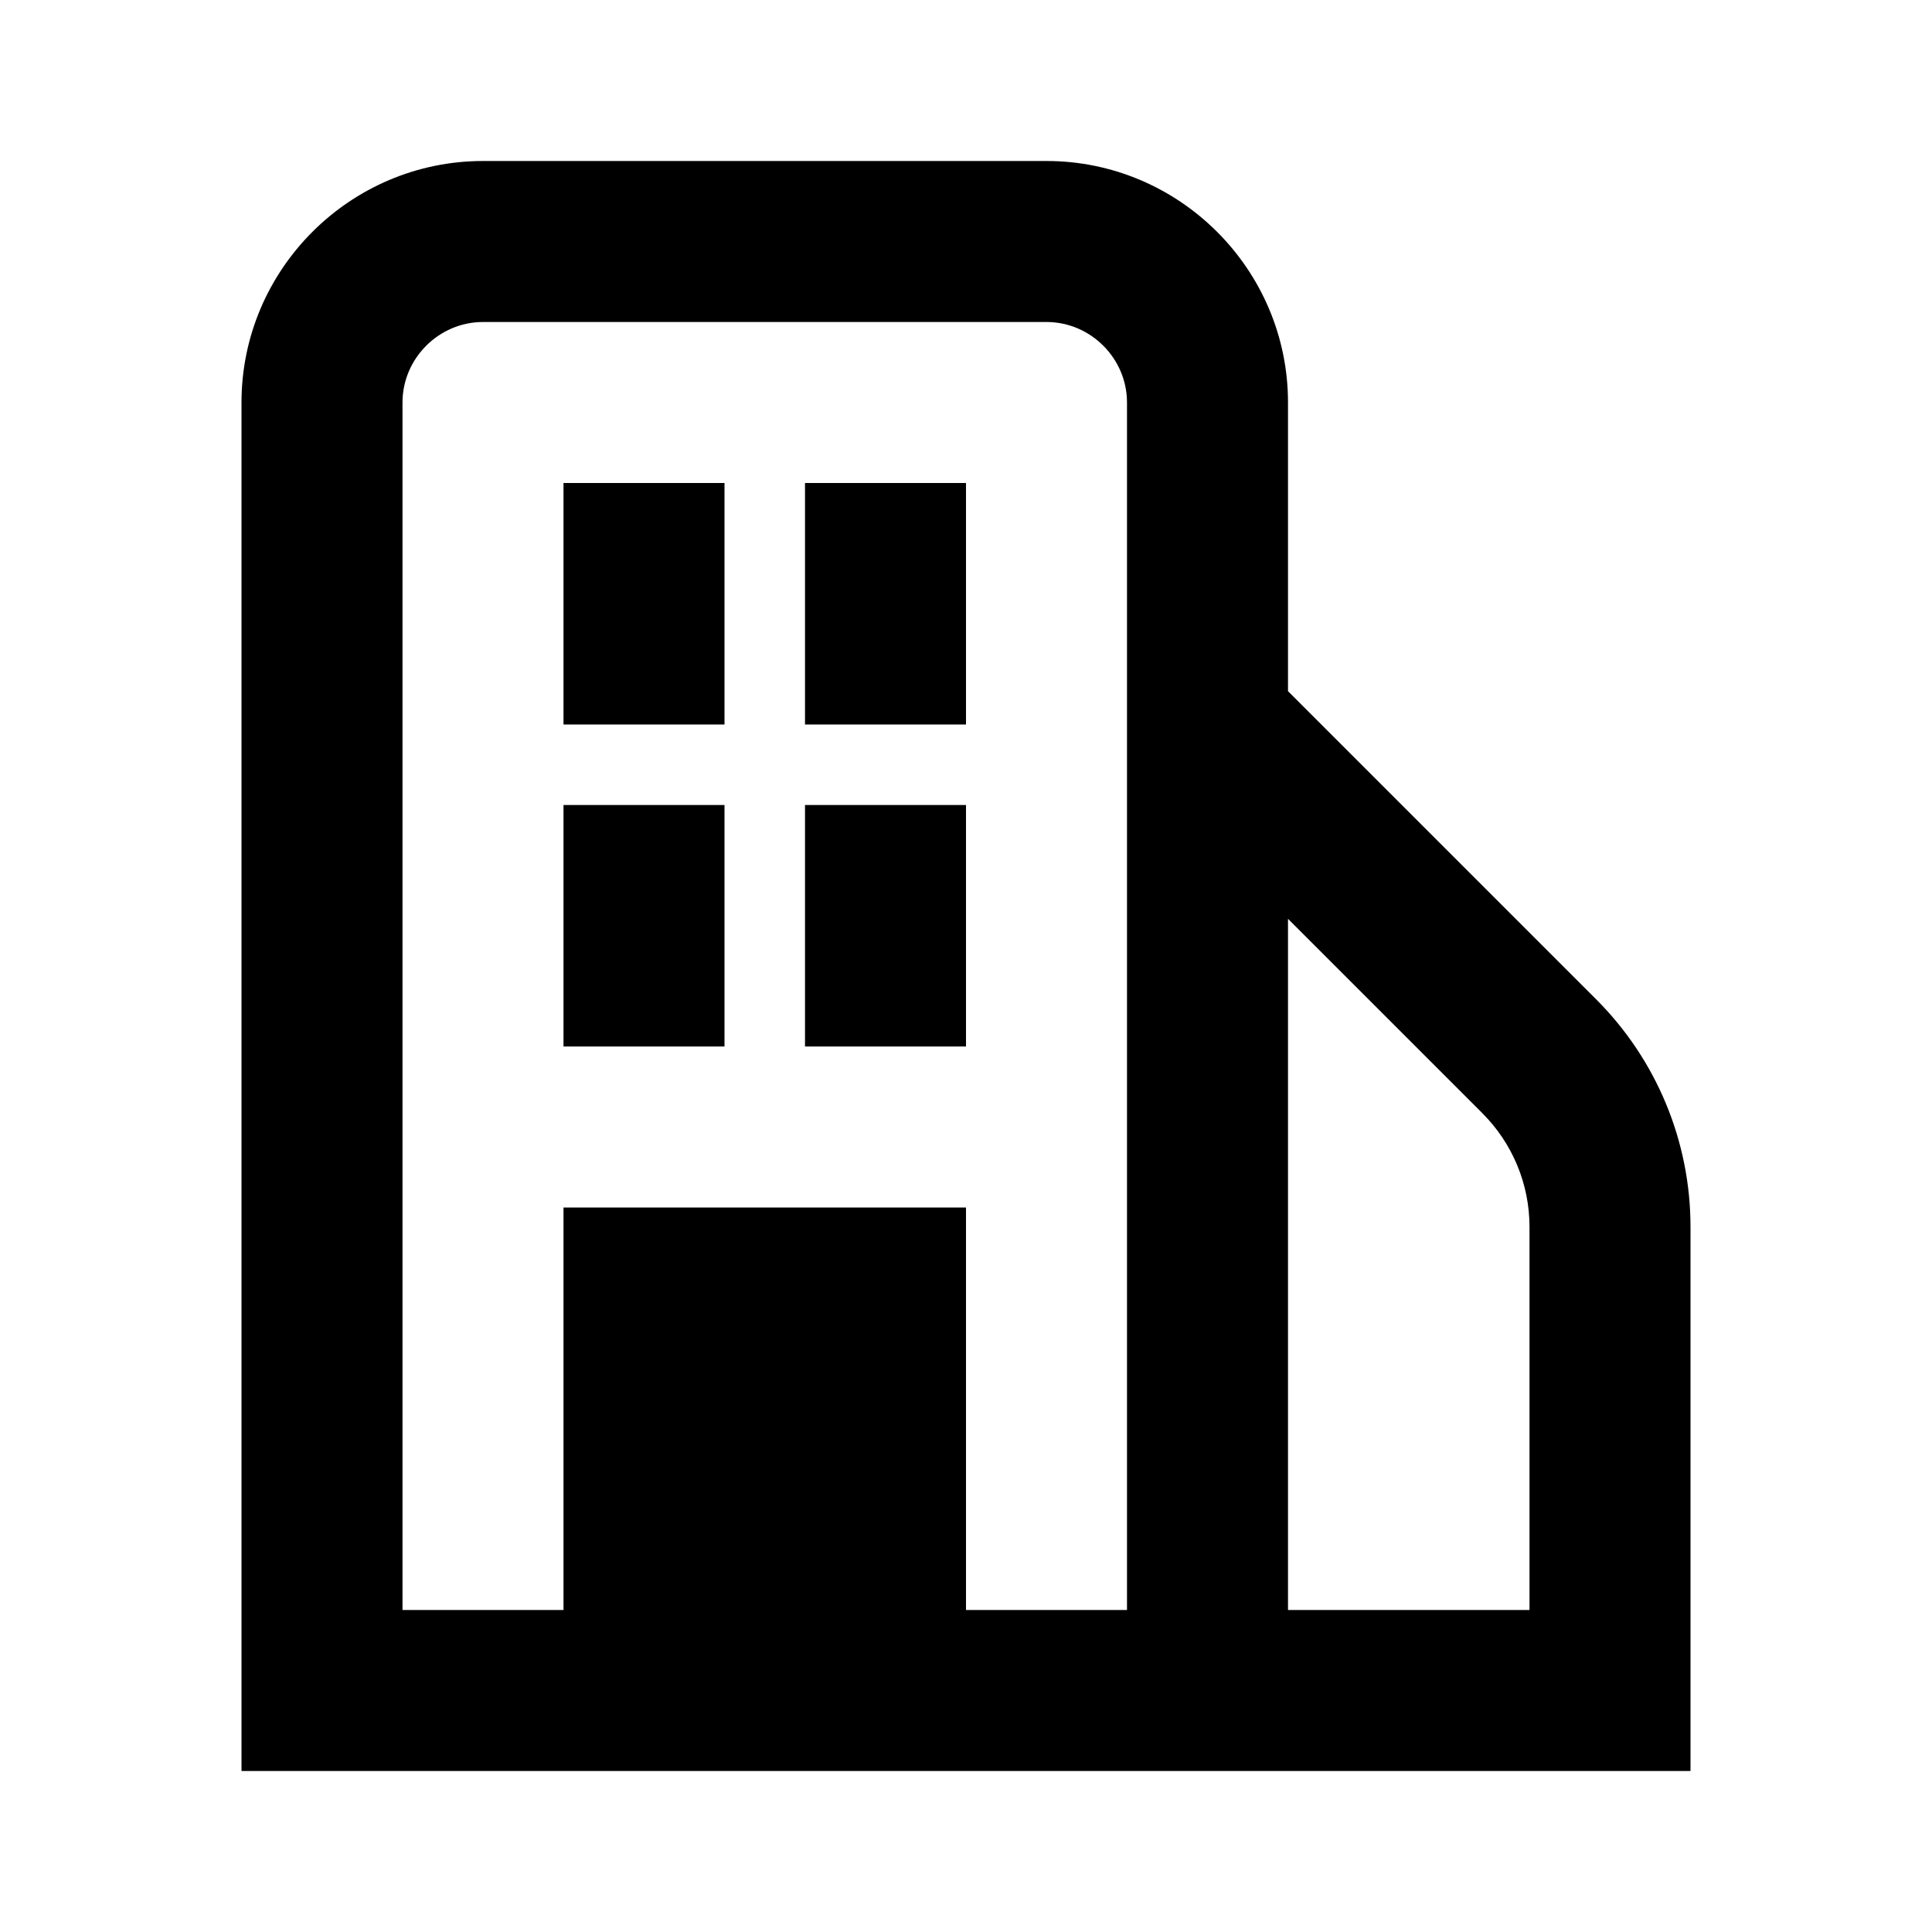 <svg xmlns="http://www.w3.org/2000/svg" fill="none" viewBox="0 0 24 24" height="24" width="24">
<path style="fill:#06070D;fill:color(display-p3 0.024 0.028 0.051);fill-opacity:1;" fill="#06070D" d="M7 6V9H9V6H7Z"></path>
<path style="fill:#06070D;fill:color(display-p3 0.024 0.028 0.051);fill-opacity:1;" fill="#06070D" d="M10 9V6H12V9H10Z"></path>
<path style="fill:#06070D;fill:color(display-p3 0.024 0.028 0.051);fill-opacity:1;" fill="#06070D" d="M7 10V13H9V10H7Z"></path>
<path style="fill:#06070D;fill:color(display-p3 0.024 0.028 0.051);fill-opacity:1;" fill="#06070D" d="M10 13V10H12V13H10Z"></path>
<path style="fill:#06070D;fill:color(display-p3 0.024 0.028 0.051);fill-opacity:1;" fill="#06070D" d="M6 2C4.348 2 3 3.348 3 5V22L21 22V15.24C21 14.172 20.573 13.158 19.827 12.413L16 8.586V5C16 3.348 14.652 2 13 2H6ZM16 11.414V20H19V15.24C19 14.708 18.788 14.202 18.413 13.827L16 11.414ZM14 5C14 4.452 13.548 4 13 4H6C5.452 4 5 4.452 5 5V20H7V15H12V20H14V5Z" clip-rule="evenodd" fill-rule="evenodd"></path>
</svg>
